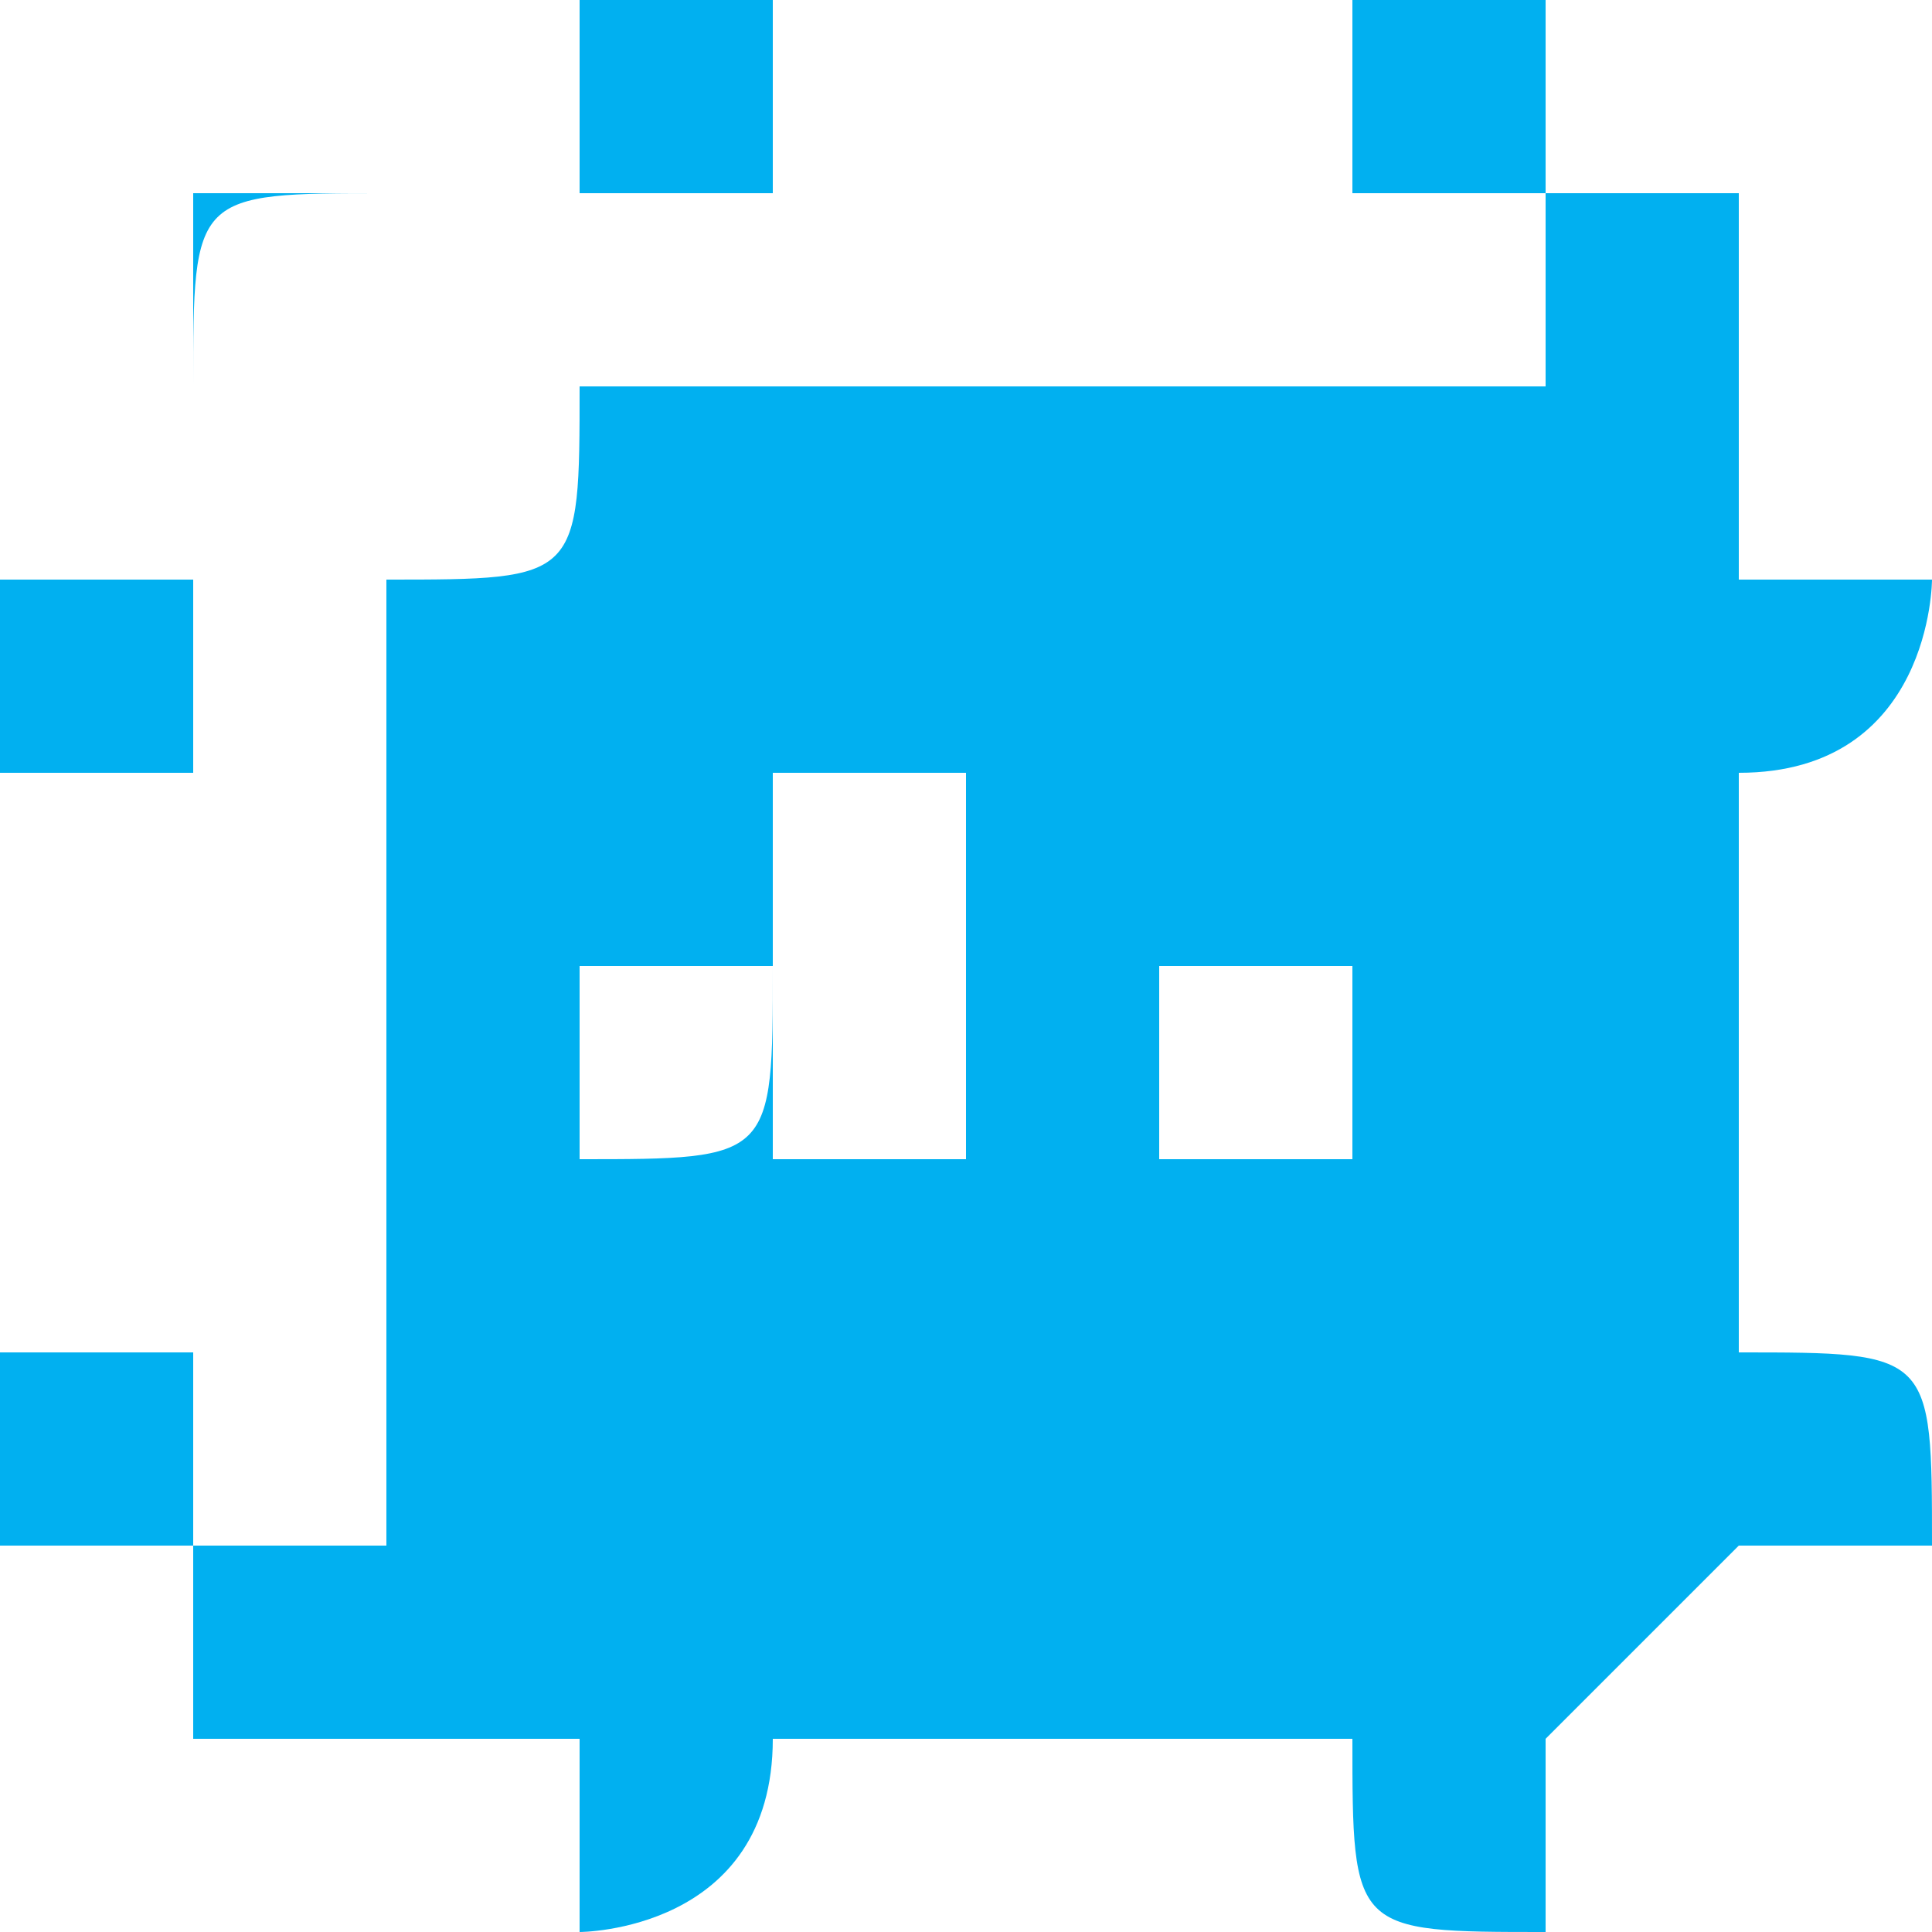 <?xml version="1.0" encoding="UTF-8"?>
<!DOCTYPE svg PUBLIC "-//W3C//DTD SVG 1.1//EN" "http://www.w3.org/Graphics/SVG/1.1/DTD/svg11.dtd">
<!-- Creator: CorelDRAW X7 -->
<svg xmlns="http://www.w3.org/2000/svg" xml:space="preserve" width="12.7mm" height="12.7mm" version="1.1" style="shape-rendering:geometricPrecision; text-rendering:geometricPrecision; image-rendering:optimizeQuality; fill-rule:evenodd; clip-rule:evenodd"
viewBox="0 0 10 10"
 xmlns:xlink="http://www.w3.org/1999/xlink">
 <defs>
  <style type="text/css">
   <![CDATA[
    .fil0 {fill:#01B0F0}
   ]]>
  </style>
 </defs>
 <g id="Layer_x0020_1">
  <g id="_2362511139120">
   <path class="fil0" d="M2 2c1,0 1,0 1,0 0,1 0,1 -1,1 0,0 0,0 0,-1 0,0 0,0 0,0zm2 3l0 0c0,0 0,0 0,0 0,1 0,1 -1,1 0,0 0,0 0,-1 0,0 0,0 0,0 0,0 0,-1 0,-1 0,0 0,0 0,0 1,0 1,0 1,0 0,0 0,0 0,0l0 1c0,-1 0,-1 0,-1 0,0 -1,0 -1,0 0,0 0,0 0,0 0,0 0,1 0,1 0,0 0,0 0,0 0,0 0,0 0,0 0,0 1,0 1,0 0,0 0,0 0,0zm0 1l0 -2 1 0c0,0 0,0 0,0 0,0 0,0 0,0 0,0 0,0 0,1 0,0 0,0 0,0 0,0 0,0 0,0 0,0 0,0 0,0 0,0 0,0 0,0l0 0 0 1 -1 0zm1 -2l0 1 0 0c0,0 0,0 0,0 0,0 0,0 0,0 0,0 0,0 0,0 0,-1 0,-1 0,-1 0,0 0,0 0,0 0,0 0,0 0,0l0 0zm1 0l0 0 0 1c0,0 0,0 0,0 0,0 0,0 0,0 0,0 0,0 0,0 0,0 0,0 1,0 0,0 0,0 0,0 0,0 0,0 0,0l0 -1 0 0 0 1c0,0 0,0 0,0 0,0 0,0 0,0 0,0 0,1 0,1 0,0 -1,0 -1,0 0,0 0,0 0,0 0,0 0,-1 0,-1 0,0 0,0 0,0 0,0 0,0 0,0l0 -1zm-4 4l6 0 0 -6 -6 0 0 6z"/>
   <path class="fil0" d="M1 8l0 -6c0,-1 0,-1 1,-1l6 0c0,0 0,0 0,1l0 6c0,0 0,0 0,0l-6 0c-1,0 -1,0 -1,0zm0 -7l0 7c0,0 0,1 0,1l7 0c0,0 1,-1 1,-1l0 -7c0,0 -1,0 -1,0l-7 0c0,0 0,0 0,0z"/>
   <path class="fil0" d="M9 2l0 0c1,0 1,0 1,0 0,0 0,0 -1,0l0 0 0 0 0 0z"/>
   <path class="fil0" d="M2 9c0,1 0,1 0,1 0,0 0,0 0,-1l0 0 0 0 0 0 0 0z"/>
   <path class="fil0" d="M3 9c0,1 0,1 0,1 0,0 1,0 1,-1l0 0 -1 0 0 0 0 0z"/>
   <path class="fil0" d="M5 9c0,1 0,1 0,1 0,0 0,0 0,-1l0 0 0 0 0 0 0 0z"/>
   <path class="fil0" d="M6 9c0,1 0,1 0,1 0,0 0,0 0,-1l0 0 0 0 0 0 0 0z"/>
   <path class="fil0" d="M7 9c0,1 0,1 1,1 0,0 0,0 0,-1l0 0 -1 0 0 0 0 0z"/>
   <path class="fil0" d="M0 2c0,0 0,0 0,0l1 0 0 0 -1 0c0,0 0,0 0,0l0 0z"/>
   <path class="fil0" d="M2 0l0 1 0 0 0 -1c0,0 0,0 0,0 0,0 0,0 0,0l0 0z"/>
   <path class="fil0" d="M3 0l0 1 1 0 0 -1c0,0 -1,0 -1,0 0,0 0,0 0,0l0 0z"/>
   <path class="fil0" d="M5 0l0 1 0 0 0 -1c0,0 0,0 0,0 0,0 0,0 0,0l0 0z"/>
   <path class="fil0" d="M6 0l0 1 0 0 0 -1c0,0 0,0 0,0 0,0 0,0 0,0l0 0z"/>
   <path class="fil0" d="M7 0l0 1 1 0 0 -1c0,0 0,0 0,0 -1,0 -1,0 -1,0l0 0z"/>
   <path class="fil0" d="M0 3c0,0 0,1 0,1l1 0 0 -1 -1 0c0,0 0,0 0,0l0 0z"/>
   <path class="fil0" d="M9 4l0 0c1,0 1,-1 1,-1 0,0 0,0 -1,0l0 0 0 1 0 0z"/>
   <path class="fil0" d="M0 5c0,0 0,0 0,0l1 0 0 0 -1 0c0,0 0,0 0,0l0 0z"/>
   <path class="fil0" d="M0 6c0,0 0,0 0,0l1 0 0 0 -1 0c0,0 0,0 0,0l0 0z"/>
   <path class="fil0" d="M0 8c0,0 0,0 0,0l1 0 0 -1 -1 0c0,0 0,0 0,1l0 0z"/>
   <path class="fil0" d="M9 5l0 0c1,0 1,0 1,0 0,0 0,0 -1,0l0 0 0 0 0 0z"/>
   <path class="fil0" d="M9 6l0 0c1,0 1,0 1,0 0,0 0,0 -1,0l0 0 0 0 0 0z"/>
   <path class="fil0" d="M9 8l0 0c1,0 1,0 1,0 0,-1 0,-1 -1,-1l0 0 0 1 0 0z"/>
  </g>
 </g>
</svg>
